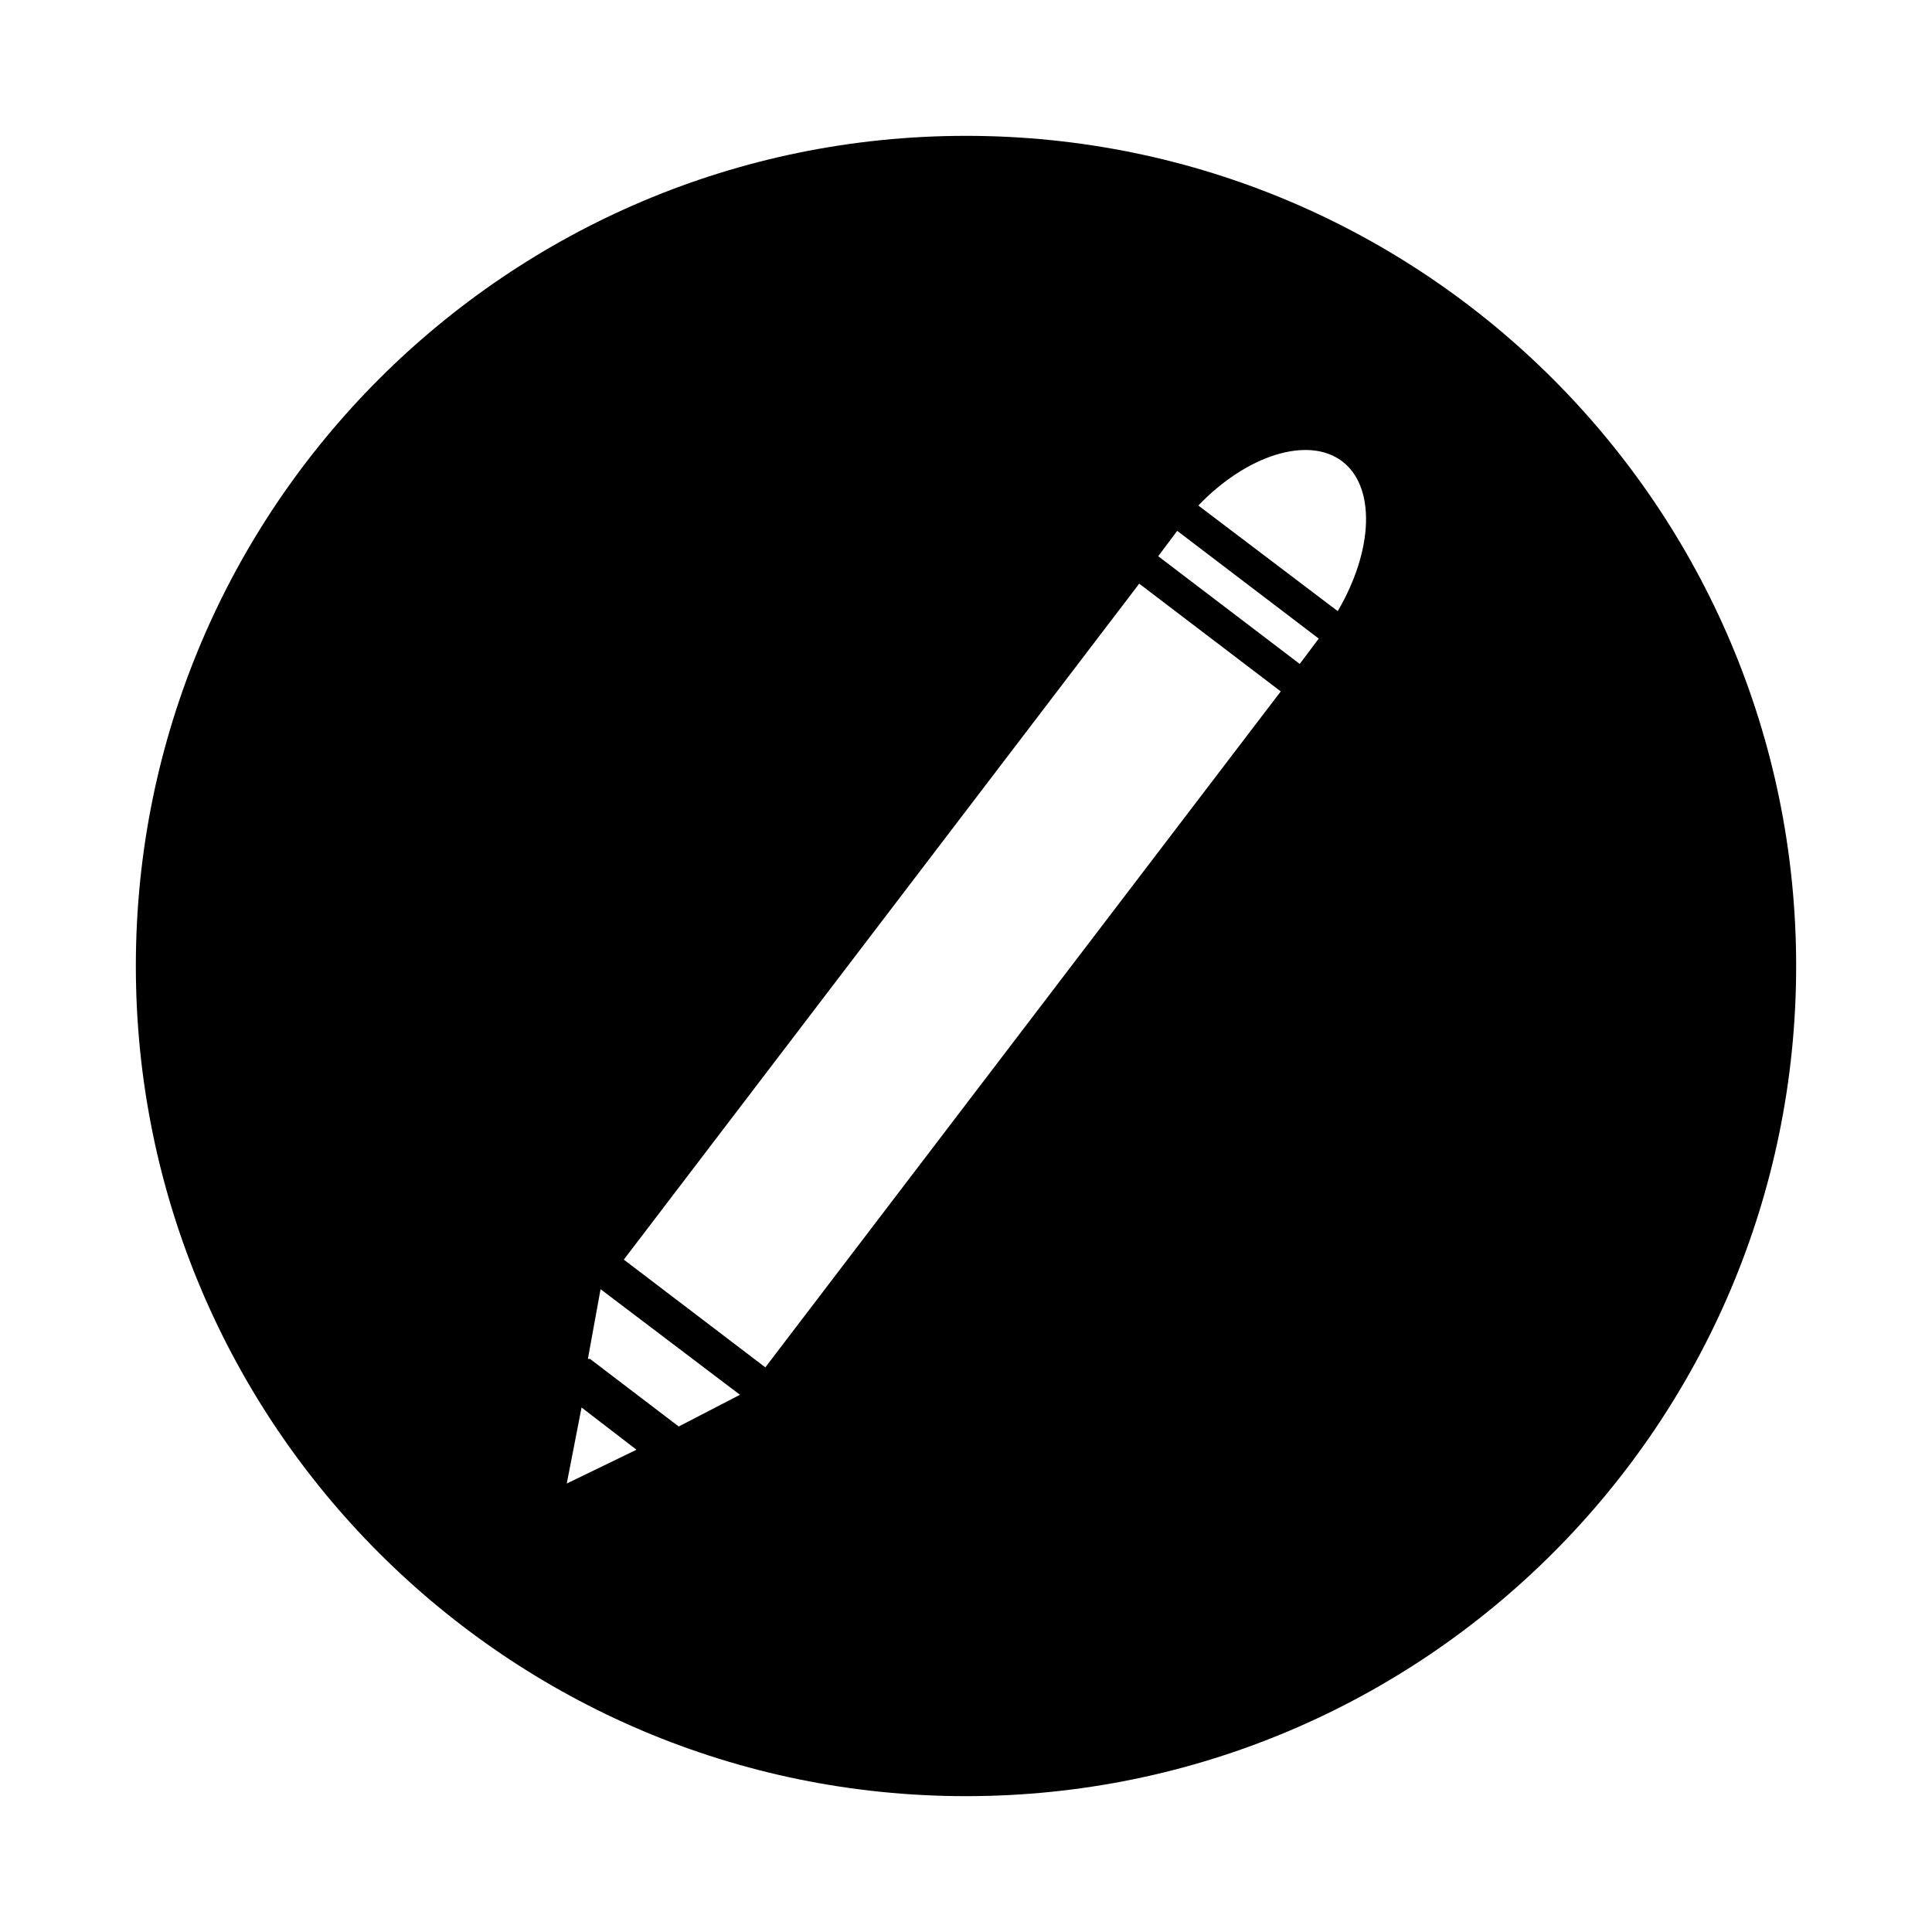 <?xml version="1.0" encoding="UTF-8"?>
<!-- Uploaded to: SVG Repo, www.svgrepo.com, Generator: SVG Repo Mixer Tools -->
<svg fill="#000000" width="800px" height="800px" version="1.1" viewBox="144 144 512 512" xmlns="http://www.w3.org/2000/svg">
 <path d="m400 180c-121.48 0-220 98.523-220 220 0 121.47 98.523 220 220 220 121.47 0 220-98.523 220-220 0-121.48-98.523-220-220-220zm-105.8 357.15 3.918-20.152 14.555 11.195zm29.668-15.117-23.512-17.914h-0.559l3.359-18.473 36.945 27.988zm22.953-15.672-37.504-28.551 136.59-179.13 37.504 28.551zm141.62-186.41-37.504-28.551 5.039-6.719 37.504 28.551zm10.074-13.996-36.945-27.988c12.875-13.434 29.109-18.473 38.066-11.754 8.957 6.715 8.398 23.508-1.121 39.742z"/>
</svg>